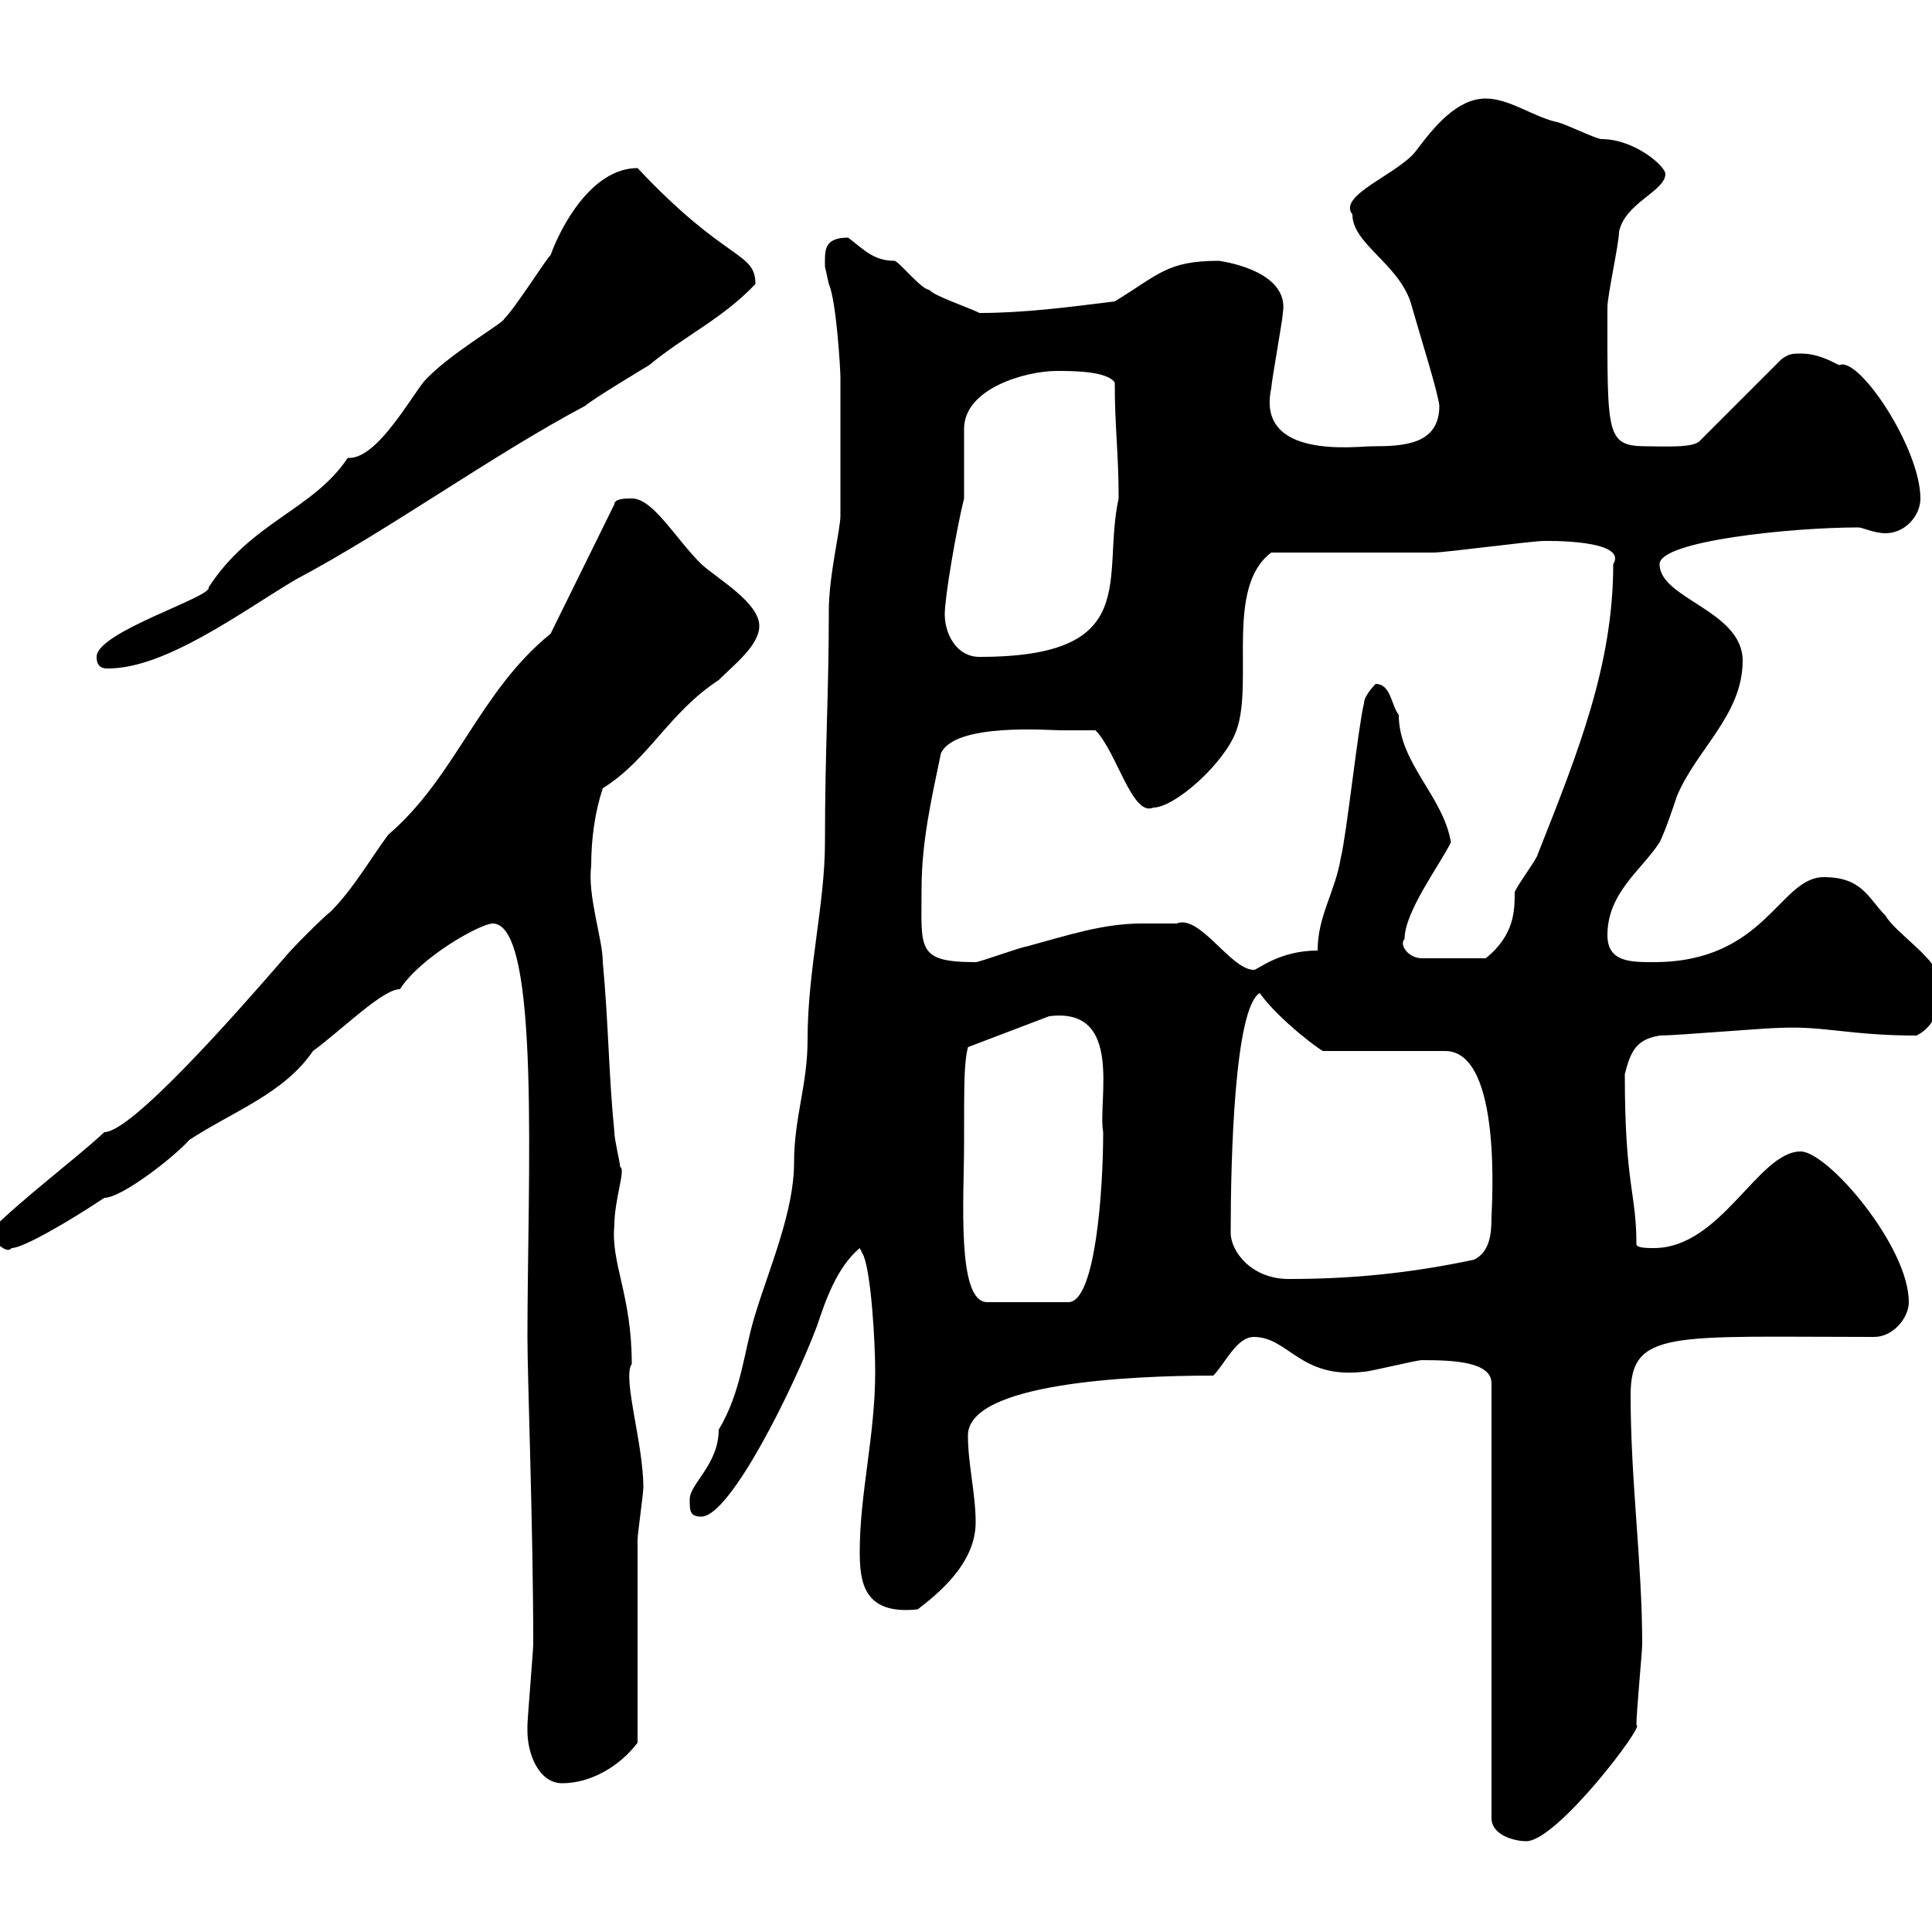 <svg xmlns="http://www.w3.org/2000/svg" xmlns:xlink="http://www.w3.org/1999/xlink" width="300" height="300"><path d="M220.80 211.20C225.90 211.20 231.60 211.50 231.60 214.80L231.60 282.30C231.60 285 235.20 285.90 237 285.90C241.80 285.90 255.60 267.60 254.10 267.90C254.10 265.80 255 256.50 255 255.30C255 242.70 253.20 230.10 253.20 216.60C253.20 206.40 259.50 207.60 291 207.60C294 207.60 296.40 204.60 296.40 202.20C296.40 193.50 283.80 178.80 279.60 178.80C273 178.80 267.30 193.80 256.80 193.80C255.90 193.80 254.10 193.80 254.10 193.20C254.10 185.10 252.30 184.20 252.30 166.80C253.20 163.20 254.10 161.40 257.70 160.80C260.40 160.80 274.20 159.60 276.60 159.60C283.20 159.30 287.40 160.80 297.60 160.80C300.60 159.30 301.50 156 301.20 152.40C301.20 149.10 294.30 144.90 292.80 142.20C290.10 139.50 289.20 136.20 283.20 136.20C276.30 136.20 274.20 149.40 256.80 149.40C253.20 149.40 249.60 149.40 249.60 145.20C249.60 138.60 255 135 257.70 130.80C258.60 129 259.80 125.40 260.40 123.60C263.40 116.40 270.60 111 270.60 102.60C270.60 94.80 257.70 93 257.70 87.60C257.70 84 278.10 81.90 288.60 81.90C289.20 81.90 291 82.80 292.80 82.80C295.80 82.80 298.20 80.10 298.20 77.40C298.20 69.60 288.60 55.20 285.60 56.70C283.80 55.80 282 54.90 279.60 54.90C278.40 54.90 277.80 54.90 276.60 55.80L264 68.40C263.10 69.60 258.30 69.30 255.90 69.30C249.30 69.30 249.60 67.80 249.60 47.70C249.60 45.90 251.40 37.80 251.40 36C252.30 31.50 258.60 29.70 258.60 27C258.60 25.80 253.80 21.60 248.70 21.60C247.80 21.60 242.40 18.90 241.50 18.90C237.90 18 234.30 15.30 230.70 15.30C226.20 15.30 222.60 19.80 219.90 23.40C217.20 27 207.60 30.30 210 33.30C210 37.80 216.90 40.80 219 46.80C220.80 53.10 223.20 60.60 223.50 63C223.50 69 218.10 69.30 213 69.30C210.60 69.30 195 71.40 197.40 60.30C197.40 59.40 199.20 49.50 199.20 48.60C200.10 43.20 193.20 41.10 189.30 40.50C181.20 40.50 180 42.60 173.10 46.80C165.90 47.70 159 48.60 152.10 48.60C150.30 47.70 144.90 45.90 144.30 45C143.10 45 139.50 40.50 138.90 40.50C135.60 40.50 134.10 38.70 131.70 36.90C127.80 36.90 128.10 39 128.10 41.40C128.10 41.40 128.70 44.10 128.70 44.10C129.90 46.80 130.50 57.60 130.50 58.50C130.50 63.90 130.50 72 130.50 80.10C130.50 82.20 128.70 89.40 128.70 94.80C128.70 107.70 128.10 116.40 128.10 130.80C128.10 140.40 125.40 150.60 125.40 161.40C125.40 168.60 123.30 173.40 123.30 180.60C123.30 188.10 119.40 197.10 117.30 204C115.50 209.70 115.20 216 111.60 222C111.60 227.40 107.10 230.40 107.10 232.80C107.10 234.60 107.10 235.50 108.90 235.50C113.40 235.50 123.30 215.40 126.90 205.80C128.10 202.20 129.90 196.80 133.50 193.80L134.10 195C135.30 198 135.90 208.50 135.90 213C135.90 222.90 133.50 231.90 133.50 240.90C133.50 245.70 134.10 250.80 142.50 249.90C145.20 247.80 151.50 243 151.50 236.40C151.50 231.90 150.30 227.40 150.30 222.90C150.30 214.80 175.20 213.60 188.40 213.60C190.20 211.80 192 207.60 194.70 207.60C200.10 207.60 201.90 214.20 211.80 213C212.70 213 219.90 211.20 220.80 211.20ZM81.90 268.80C81.90 272.40 83.70 276.90 87.30 276.90C91.80 276.90 96.30 274.20 99 270.60C99 266.10 99 243.60 99 239.10C99 238.20 99.90 231.90 99.90 231C99.90 224.10 96.60 213.90 98.10 211.80C98.10 201 94.80 196.20 95.40 190.20C95.40 186.30 97.20 181.50 96.30 181.20C96.30 180.60 95.40 177 95.40 175.80C94.50 166.80 94.50 159 93.60 149.40C93.60 145.80 91.20 139.20 91.80 134.40C91.80 130.20 92.40 126 93.60 122.40C100.80 117.90 103.80 110.70 111.60 105.60C114 103.20 117.90 100.20 117.90 97.20C117.90 93.60 111.60 90 108.90 87.60C104.70 83.40 101.40 77.40 98.10 77.40C97.20 77.40 95.40 77.40 95.40 78.30L85.50 98.40C74.40 107.40 70.80 120.60 60.30 129.60C57.60 133.20 54.90 138 51.30 141.60C50.40 142.20 45 147.60 44.10 148.80C36.30 157.80 20.40 175.80 16.20 175.80C11.70 180 3.60 186-1.80 191.40C-1.50 192 0.90 195 1.80 193.80C3.60 193.80 10.80 189.60 16.20 186C18.90 186 27 179.70 29.40 177C36.30 172.50 44.10 169.80 48.60 163.20C53.10 159.90 59.40 153.60 62.10 153.60C65.40 148.50 74.70 143.40 76.50 143.40C84 143.40 81.90 183.30 81.90 207.60C81.90 214.20 82.80 237 82.80 255.30C82.80 256.20 81.90 267 81.90 267.90C81.90 267.90 81.90 268.80 81.90 268.80ZM149.70 177.60C149.70 168 149.70 165 150.30 162.60L162.90 157.80C174.60 156.30 170.40 171 171.30 175.80C171.30 184.80 170.10 202.20 165.90 202.20L153.30 202.20C148.50 202.20 149.70 186 149.70 177.60ZM191.10 191.40C191.10 179.70 191.70 156.60 195.60 154.20C198.60 158.40 205.50 163.50 205.50 163.20L224.40 163.20C233.40 163.20 231.60 187.80 231.60 189C231.60 191.70 231.30 194.40 228.90 195.60C219 197.70 210 198.60 200.10 198.60C194.40 198.60 191.10 194.40 191.10 191.40ZM177.30 143.40C171.30 143.40 165.90 145.20 159.30 147C158.70 147 152.10 149.40 151.50 149.40C142.20 149.40 143.10 147.30 143.10 138C143.10 130.80 144.60 124.20 146.10 117C148.20 112.20 162.90 113.40 164.70 113.40C164.70 113.40 169.50 113.40 170.10 113.40C173.40 116.70 175.80 126.90 179.10 125.40C182.40 125.40 190.20 118.50 192 113.40C194.70 105.90 190.20 91.20 197.40 85.80C201 85.80 219 85.80 222.60 85.80C224.40 85.80 237.90 84 239.70 84C239.70 84 252.90 83.70 250.50 87.60C250.50 103.20 245.10 116.70 238.80 132.60C238.80 133.20 235.20 138 235.20 138.60C235.20 141.30 235.20 145.20 230.70 148.80L220.80 148.80C218.70 148.80 217.20 146.70 218.10 145.80C218.10 141.60 223.50 134.40 225.30 130.80C224.10 123.60 217.20 118.50 217.20 111C216 109.50 216 106.20 213.60 106.20C213.60 106.20 211.80 108 211.80 109.20C210.90 112.80 209.10 129.60 208.20 133.20C207.30 138.60 204.60 142.20 204.60 147.60C198.60 147.60 195.30 150.60 194.70 150.60C191.10 150.60 186.30 141.90 182.70 143.40C182.70 143.40 179.10 143.40 177.30 143.40ZM15 102C15 103.80 16.20 103.80 16.80 103.80C25.80 103.80 37.80 94.80 45.90 90C60.60 82.20 76.20 70.80 90.90 63C91.80 62.10 100.80 56.70 100.80 56.70C106.20 52.20 112.20 49.50 117.30 44.10C117.30 39 112.80 40.80 99 26.10C91.80 26.10 87 35.40 85.50 39.60C84.60 40.50 80.10 47.70 78.30 49.50C78.30 50.10 69.30 55.20 65.70 59.40C63 63 58.20 71.40 54 71.10C48.60 79.20 39 81 32.40 91.20C33 92.70 15 98.10 15 102ZM146.70 95.40C146.70 92.70 148.50 82.20 149.70 77.40C149.70 76.50 149.70 67.50 149.70 66.60C149.70 60.30 159.30 57.60 164.10 57.60C166.50 57.60 171.90 57.60 173.10 59.40C173.10 66.60 173.70 70.20 173.70 77.40C171 89.70 177.60 102 152.10 102C148.50 102 146.70 98.40 146.70 95.40Z"/></svg>